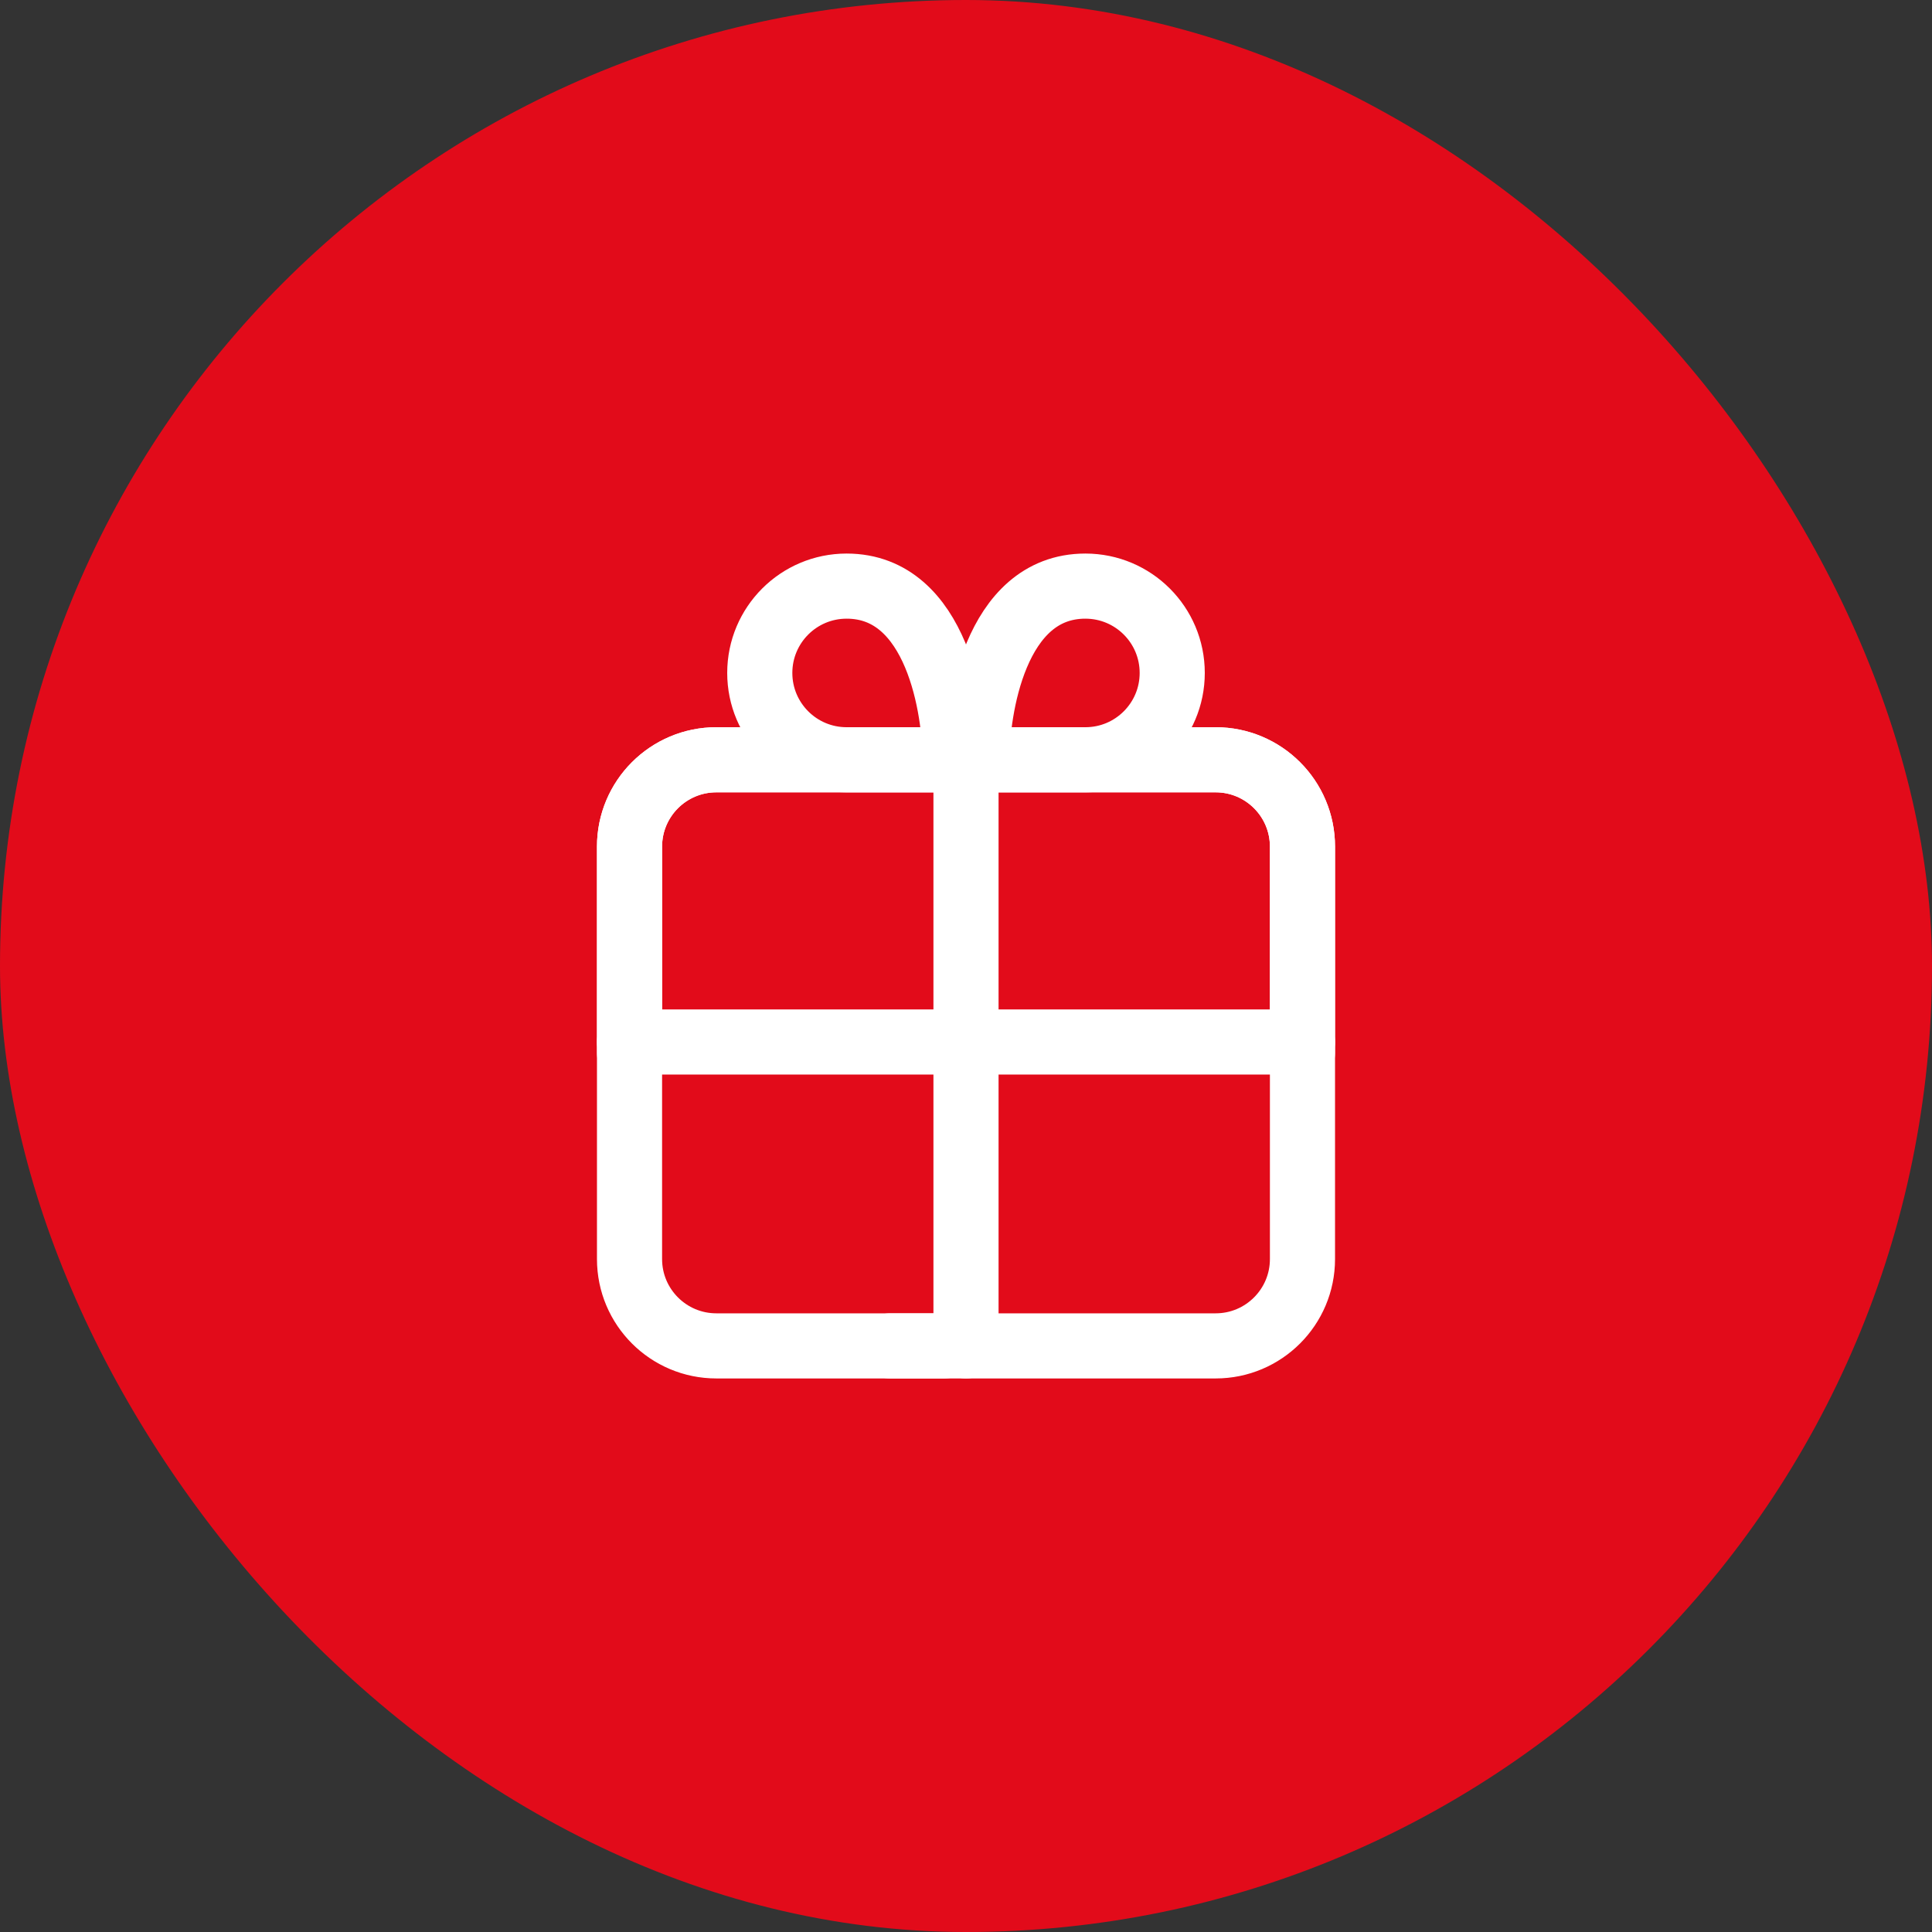 <svg width="89" height="89" viewBox="0 0 89 89" fill="none" xmlns="http://www.w3.org/2000/svg">
<rect x="0" y="0" width="89" height="89" fill="#333333" stroke="none"/>
<rect width="89" height="89" rx="44.5" fill="#E20B1A"/>
<path d="M43.5 62H33C30.791 62 29 60.209 29 58V39C29 36.791 30.791 35 33 35H56C58.209 35 60 36.791 60 39V48.5" stroke="white" stroke-width="3" stroke-linecap="round"/>
<path d="M41 62H56C58.209 62 60 60.209 60 58V39C60 36.791 58.209 35 56 35H33C30.791 35 29 36.791 29 39V48.5" stroke="white" stroke-width="3" stroke-linecap="round"/>
<path d="M29 48H60" stroke="white" stroke-width="3" stroke-linecap="round"/>
<path d="M44.5 62L44.5 36" stroke="white" stroke-width="3" stroke-linecap="round"/>
<path d="M44 35C42.5 35 41.209 35 39 35C36.791 35 35 33.209 35 31C35 28.791 36.791 27 39 27C43.209 27 44 32.791 44 35Z" stroke="white" stroke-width="3"/>
<path d="M45 35C46.5 35 47.791 35 50 35C52.209 35 54 33.209 54 31C54 28.791 52.209 27 50 27C45.791 27 45 32.791 45 35Z" stroke="white" stroke-width="3"/>
</svg>
